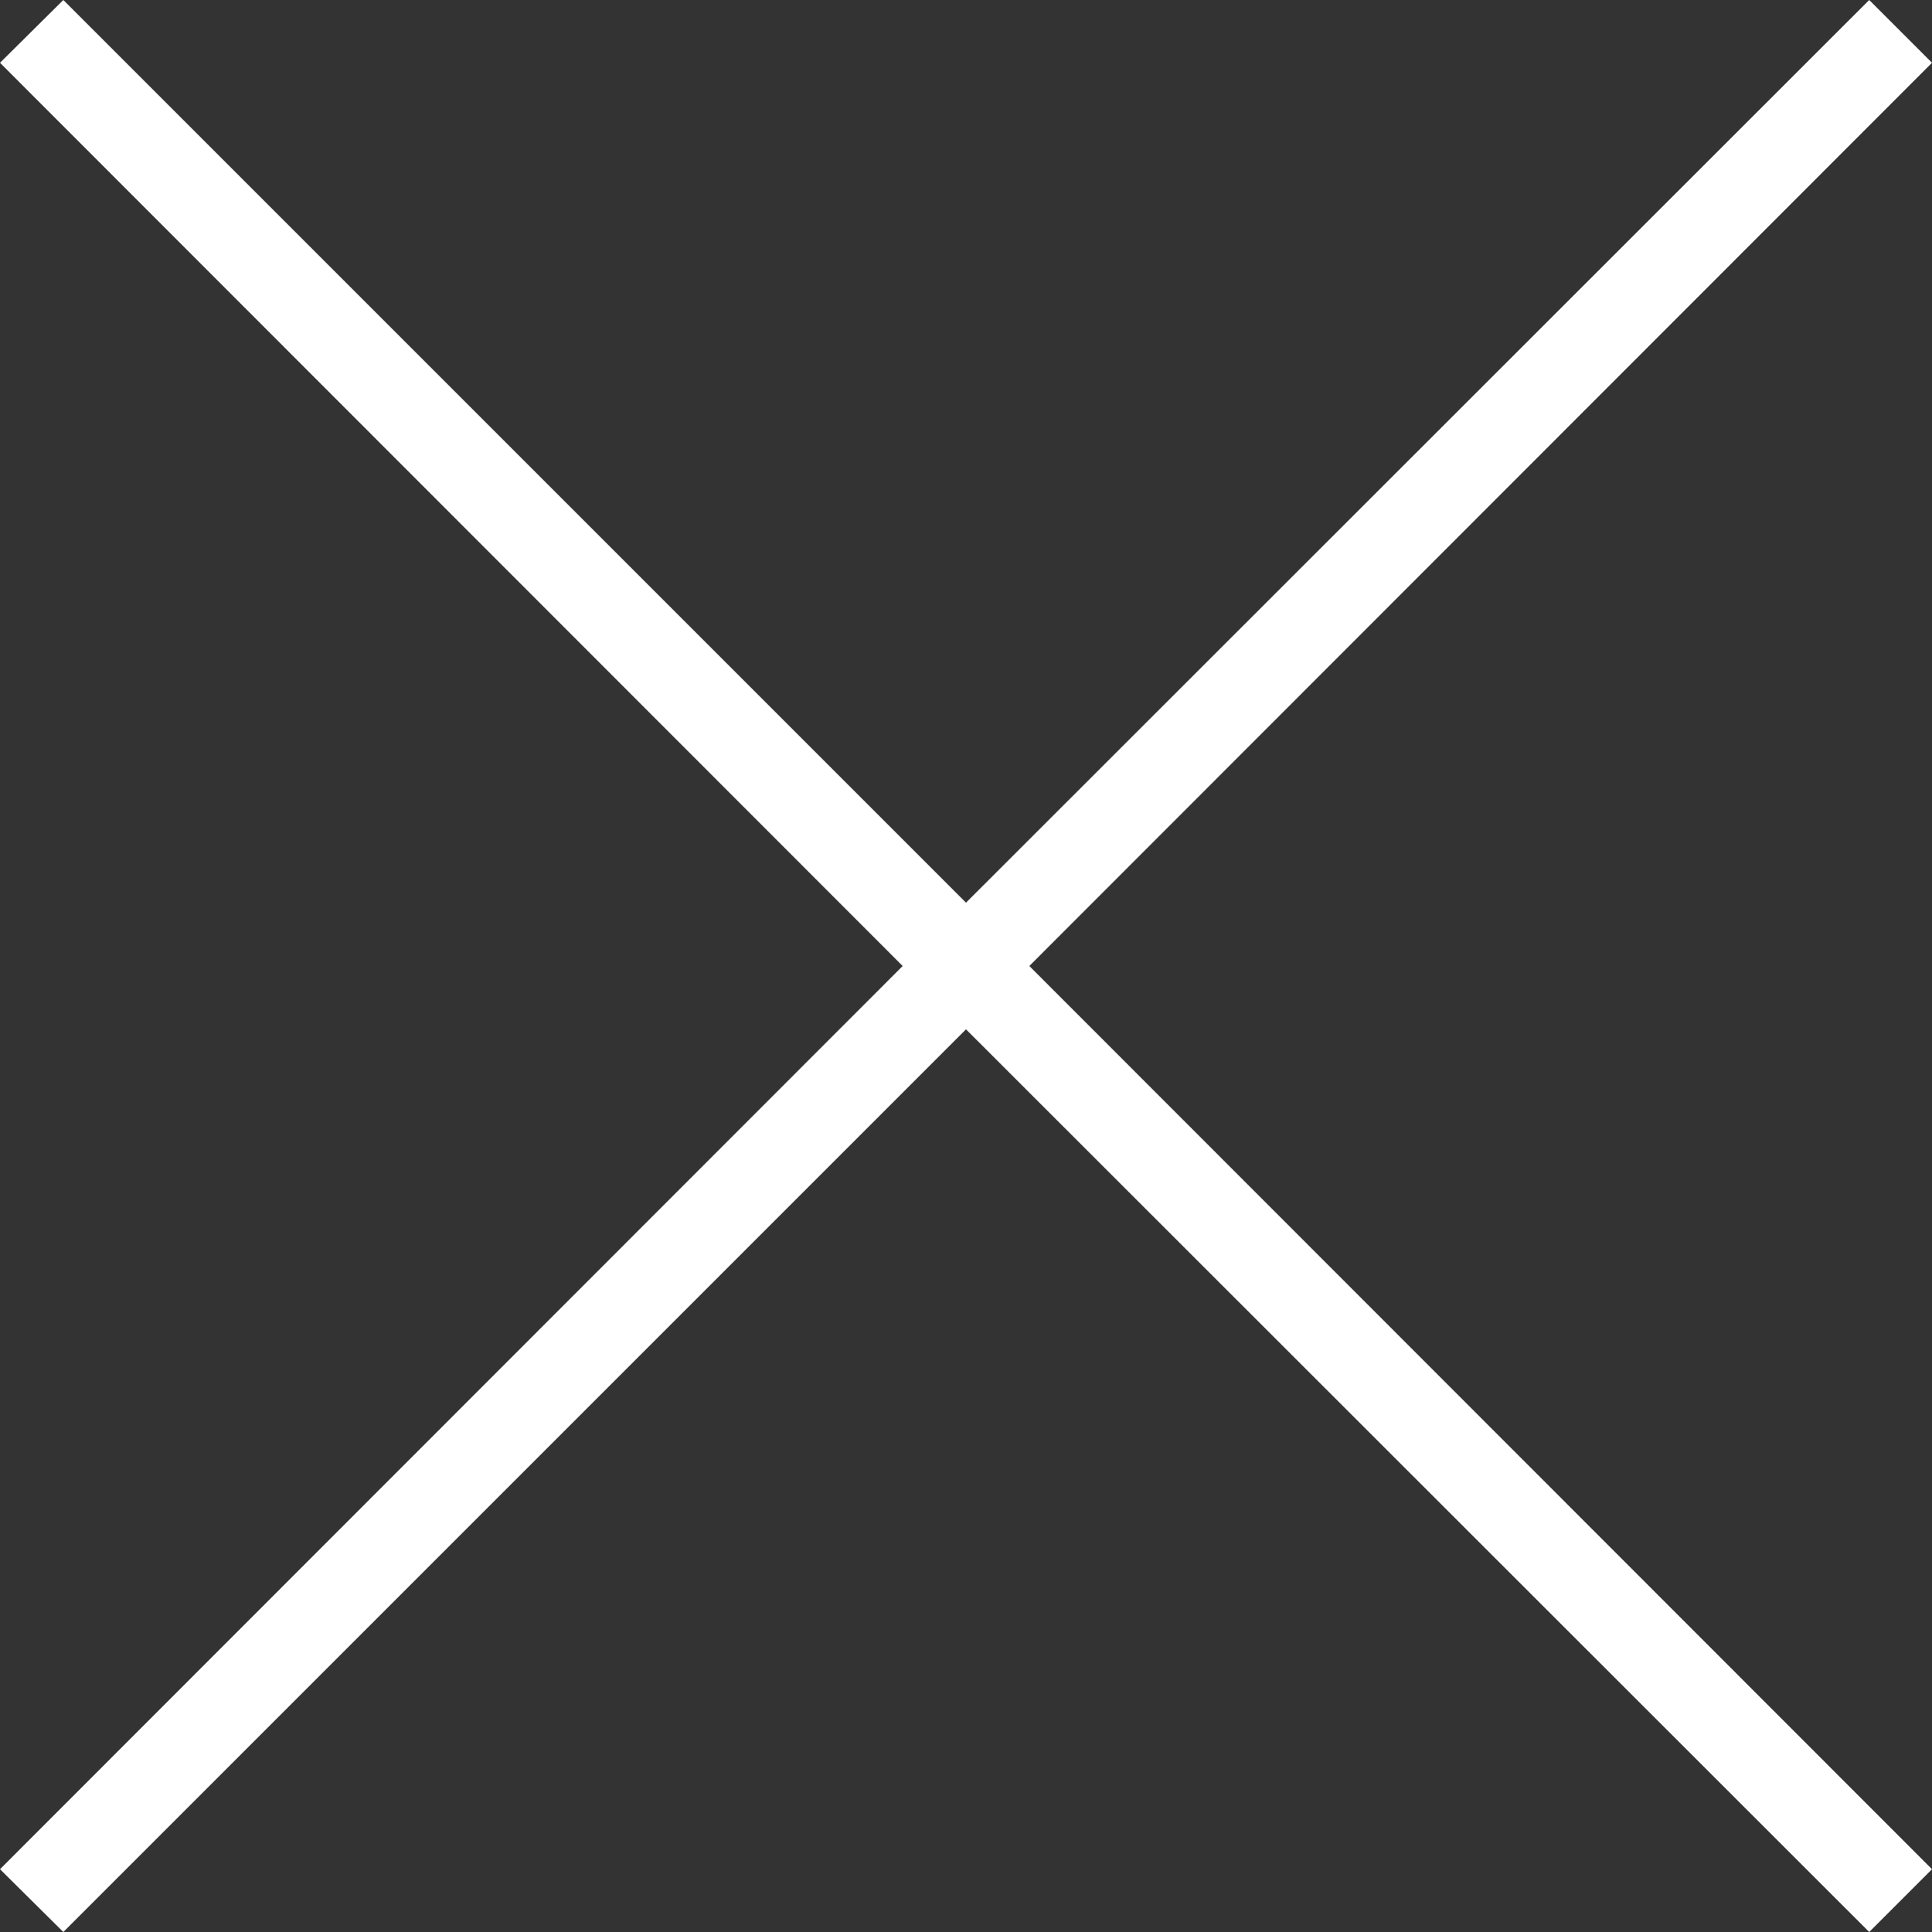 <?xml version="1.0" encoding="UTF-8"?><svg xmlns="http://www.w3.org/2000/svg" width="36" height="36" viewBox="0 0 36 36"><rect x="0" y="0" width="36" height="36" fill="#333333" stroke="none"/><path fill="#fff" d="M36 1.17L34.83 0 18 16.82 1.18 0 0 1.17 16.82 18 0 34.83 1.18 36 18 19.18 34.83 36 36 34.83 19.18 18 36 1.17z"/></svg>